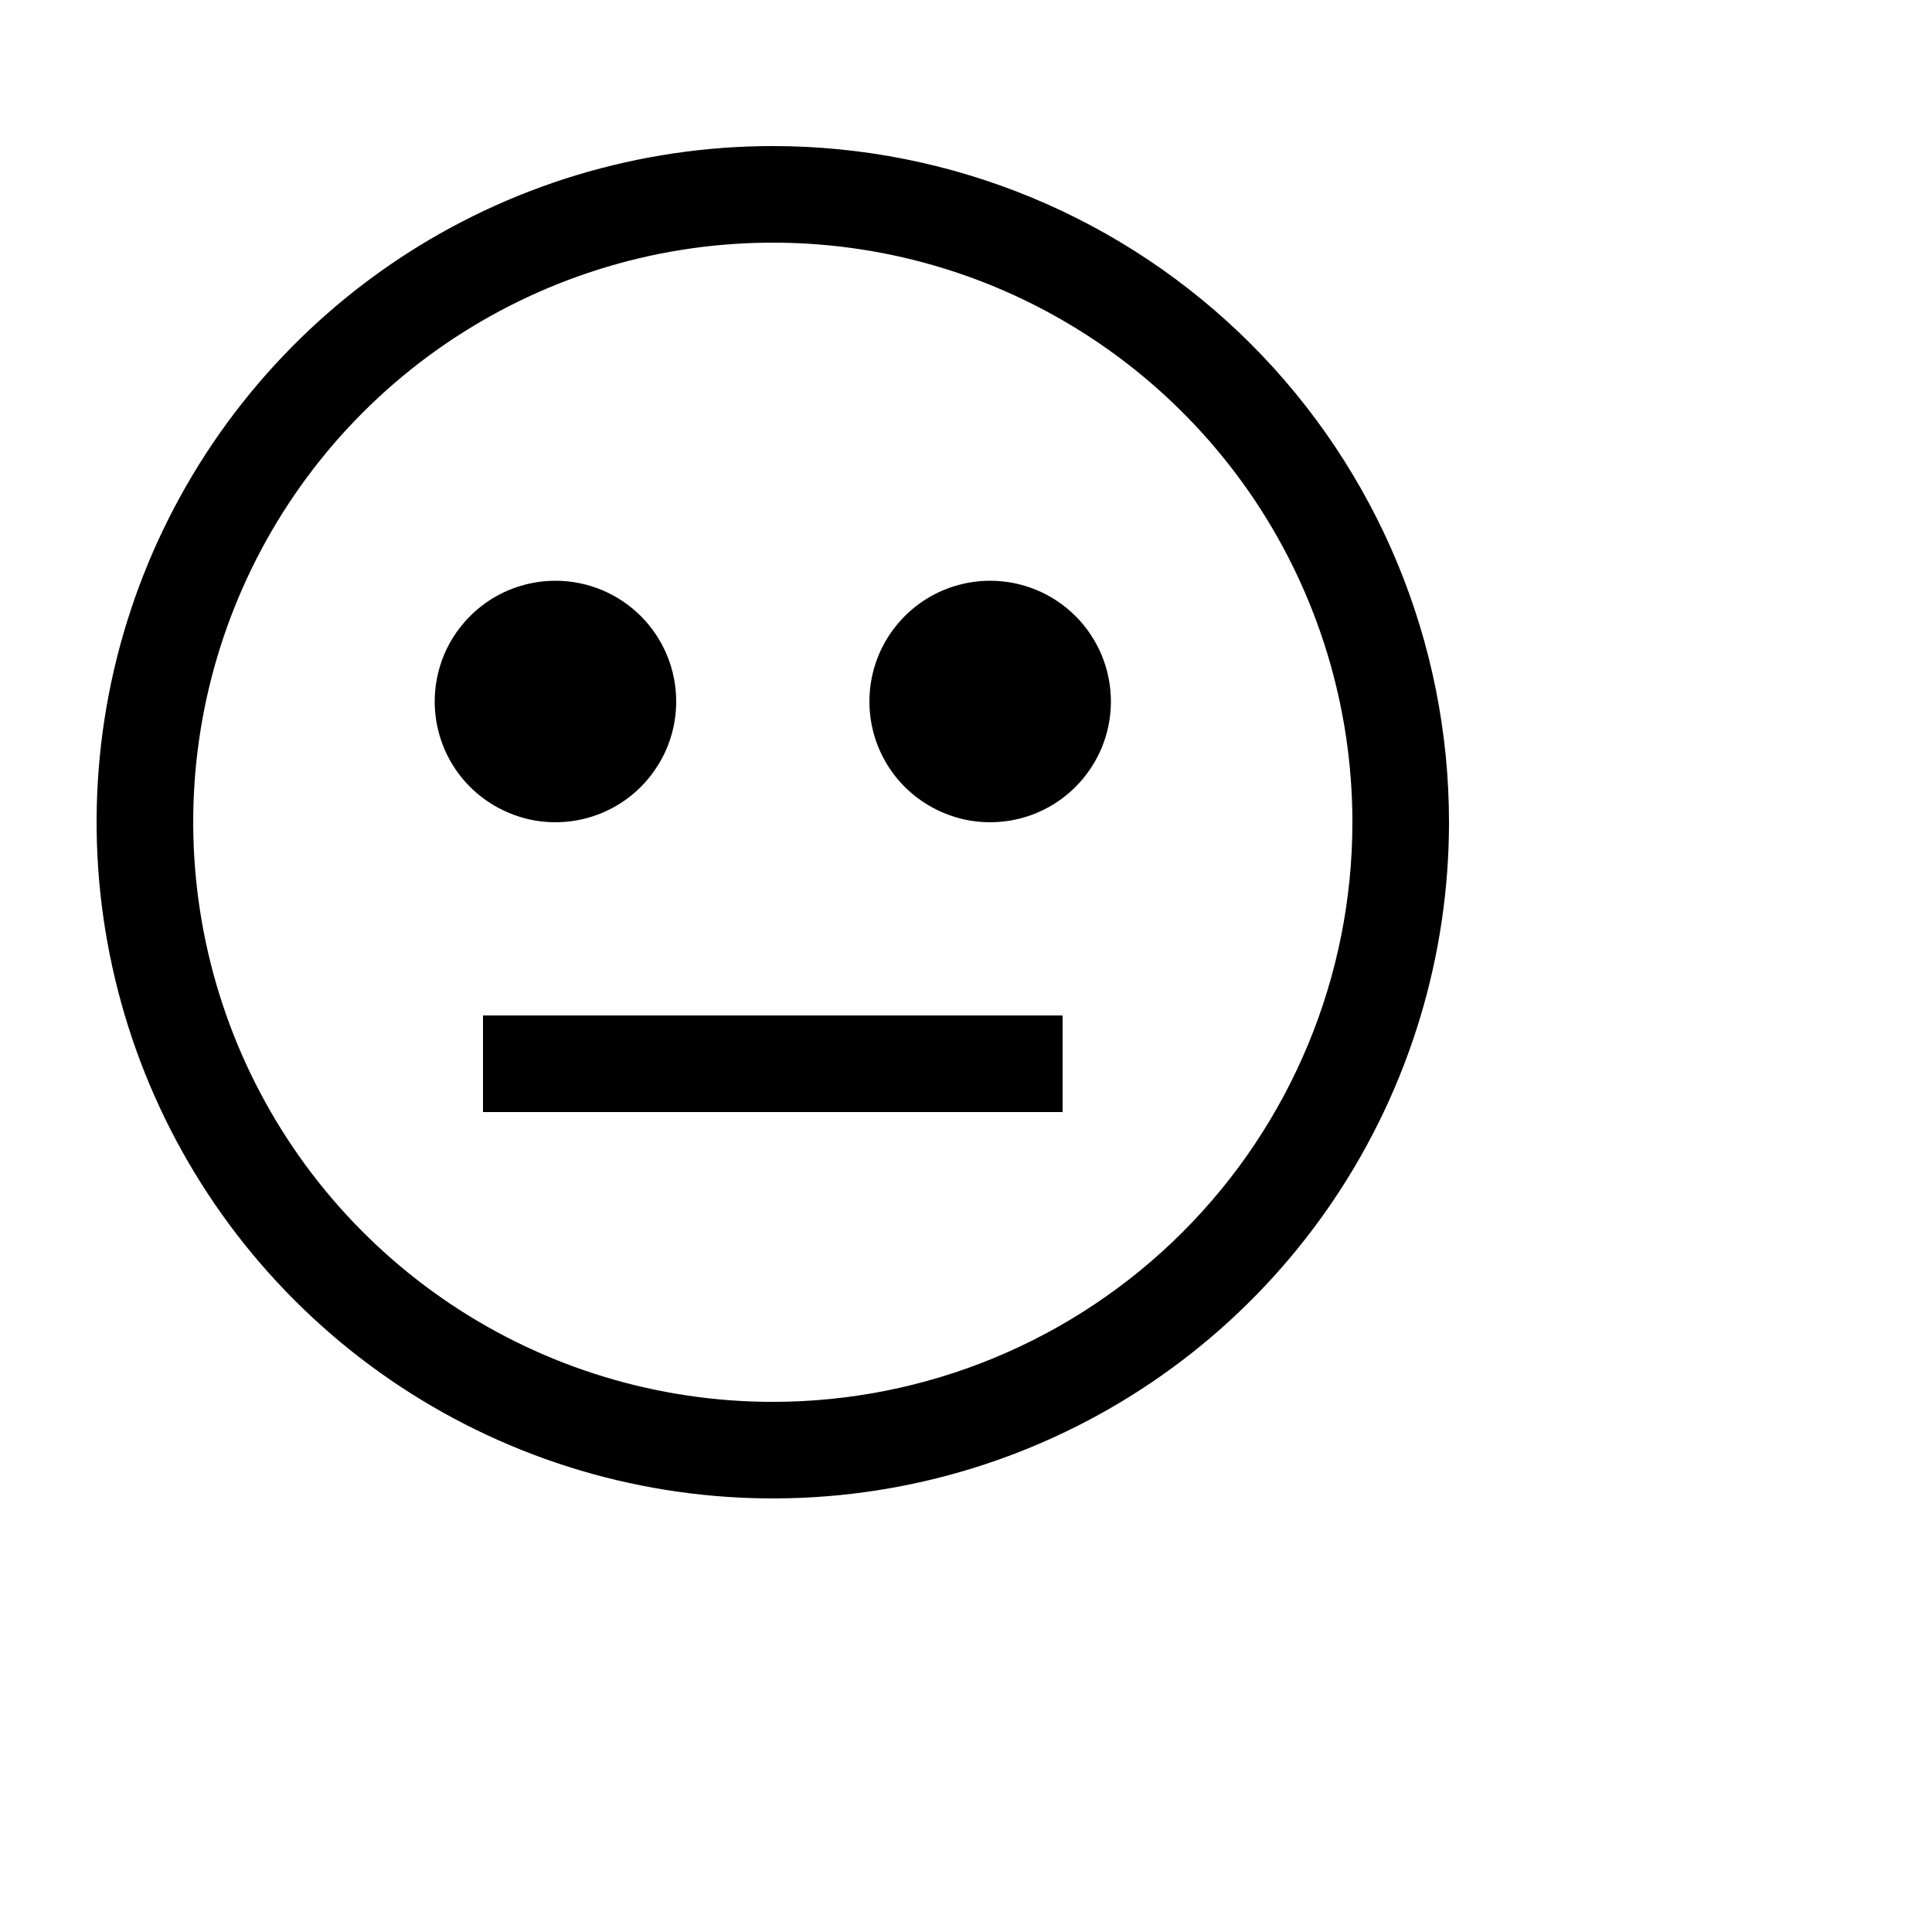 <svg xmlns="http://www.w3.org/2000/svg" width="20" height="20"><path d="M8 1.512C6.616 1.512 5.262 1.922 4.111 2.691C2.96 3.461 2.063 4.554 1.533 5.833C1.003 7.112 0.864 8.519 1.135 9.877C1.405 11.235 2.071 12.482 3.05 13.461C4.029 14.44 5.277 15.107 6.634 15.377C7.992 15.647 9.4 15.509 10.679 14.979C11.958 14.449 13.051 13.552 13.82 12.401C14.589 11.25 15 9.896 15 8.512C15 6.655 14.262 4.875 12.95 3.562C11.637 2.249 9.857 1.512 8 1.512ZM8 14.512C6.813 14.512 5.653 14.16 4.667 13.501C3.68 12.841 2.911 11.904 2.457 10.808C2.003 9.711 1.884 8.505 2.115 7.341C2.347 6.177 2.918 5.108 3.757 4.269C4.596 3.43 5.666 2.859 6.829 2.627C7.993 2.396 9.2 2.514 10.296 2.968C11.393 3.423 12.329 4.192 12.989 5.178C13.648 6.165 14 7.325 14 8.512C14 10.103 13.368 11.629 12.243 12.754C11.117 13.88 9.591 14.512 8 14.512Z" fill="currentColor"></path><path d="M5.75 6.012C5.503 6.012 5.261 6.085 5.056 6.222C4.85 6.36 4.69 6.555 4.595 6.783C4.501 7.012 4.476 7.263 4.524 7.506C4.572 7.748 4.691 7.971 4.866 8.146C5.041 8.32 5.264 8.439 5.506 8.488C5.749 8.536 6 8.511 6.228 8.417C6.457 8.322 6.652 8.162 6.789 7.956C6.927 7.751 7 7.509 7 7.262C7 6.93 6.868 6.612 6.634 6.378C6.399 6.143 6.082 6.012 5.75 6.012Z" fill="currentColor"></path><path d="M10.25 6.012C10.003 6.012 9.761 6.085 9.556 6.222C9.35 6.36 9.19 6.555 9.095 6.783C9.001 7.012 8.976 7.263 9.024 7.506C9.072 7.748 9.191 7.971 9.366 8.146C9.541 8.32 9.764 8.439 10.006 8.488C10.249 8.536 10.5 8.511 10.728 8.417C10.957 8.322 11.152 8.162 11.289 7.956C11.427 7.751 11.5 7.509 11.5 7.262C11.5 6.93 11.368 6.612 11.134 6.378C10.899 6.143 10.582 6.012 10.25 6.012Z" fill="currentColor"></path><path d="M11 10.512H5V11.512H11V10.512Z" fill="currentColor"></path></svg>
